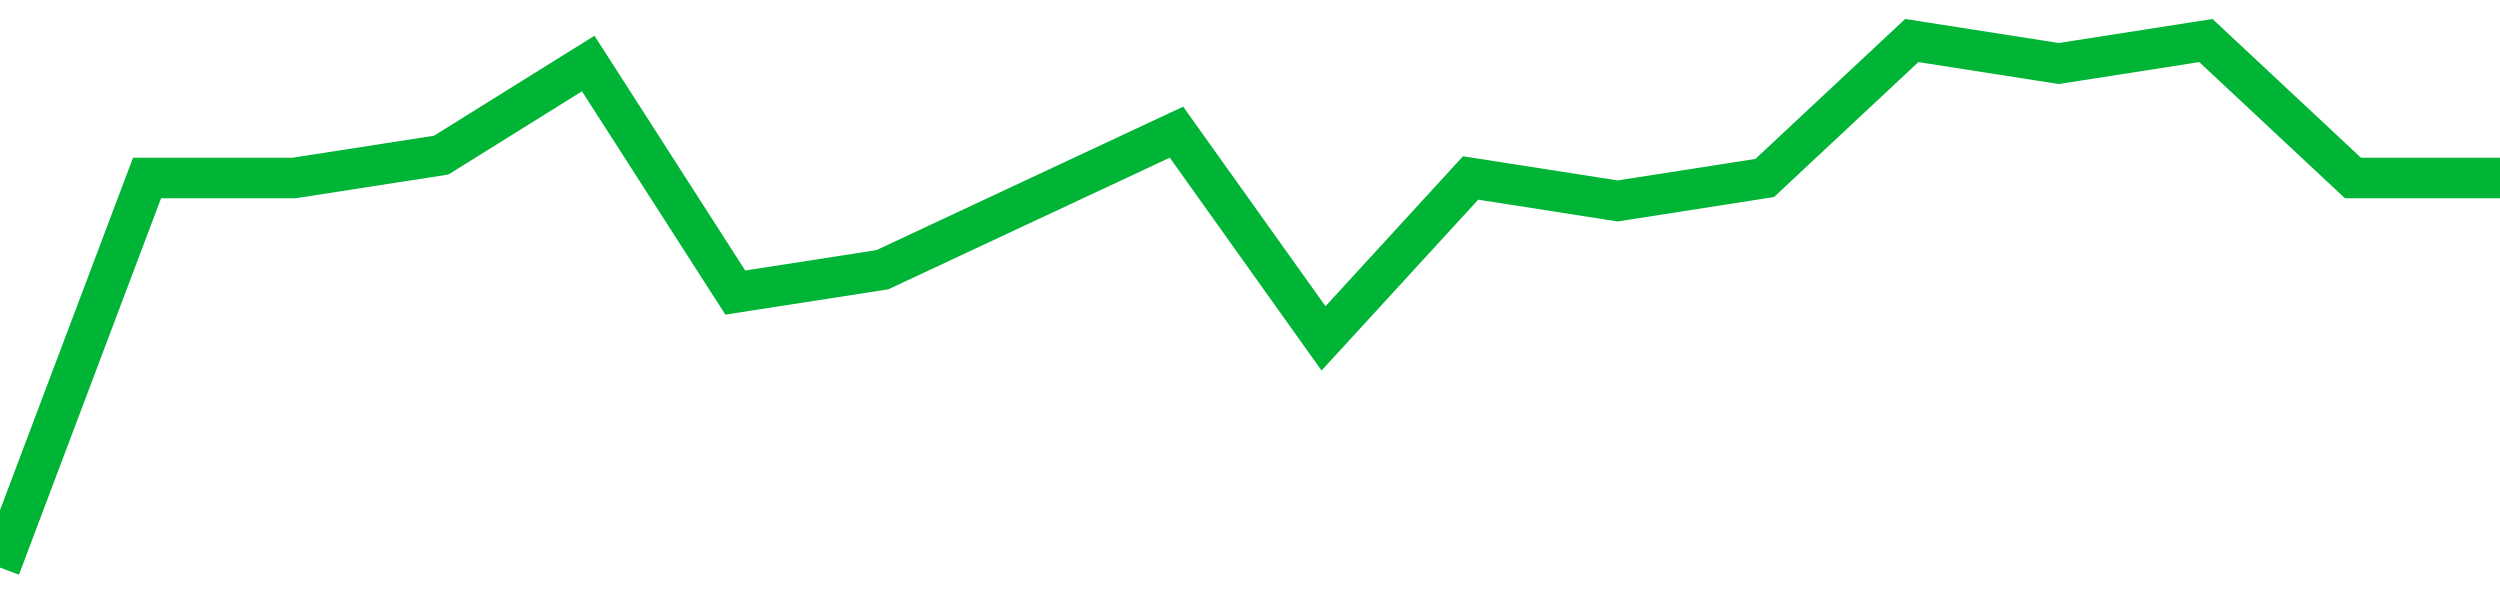 <!-- Generated with https://github.com/jxxe/sparkline/ --><svg viewBox="0 0 185 45" class="sparkline" xmlns="http://www.w3.org/2000/svg"><path class="sparkline--fill" d="M 0 42 L 0 42 L 10.882 13.17 L 21.765 13.17 L 32.647 11.48 L 43.529 4.7 L 54.412 21.65 L 65.294 19.96 L 76.176 14.87 L 87.059 9.78 L 97.941 25.04 L 108.824 13.17 L 119.706 14.87 L 130.588 13.17 L 141.471 3 L 152.353 4.7 L 163.235 3 L 174.118 13.17 L 185 13.17 V 45 L 0 45 Z" stroke="none" fill="none" ></path><path class="sparkline--line" d="M 0 42 L 0 42 L 10.882 13.17 L 21.765 13.17 L 32.647 11.48 L 43.529 4.7 L 54.412 21.65 L 65.294 19.96 L 76.176 14.87 L 87.059 9.78 L 97.941 25.04 L 108.824 13.17 L 119.706 14.87 L 130.588 13.17 L 141.471 3 L 152.353 4.7 L 163.235 3 L 174.118 13.17 L 185 13.17" fill="none" stroke-width="3" stroke="#00B436" ></path></svg>